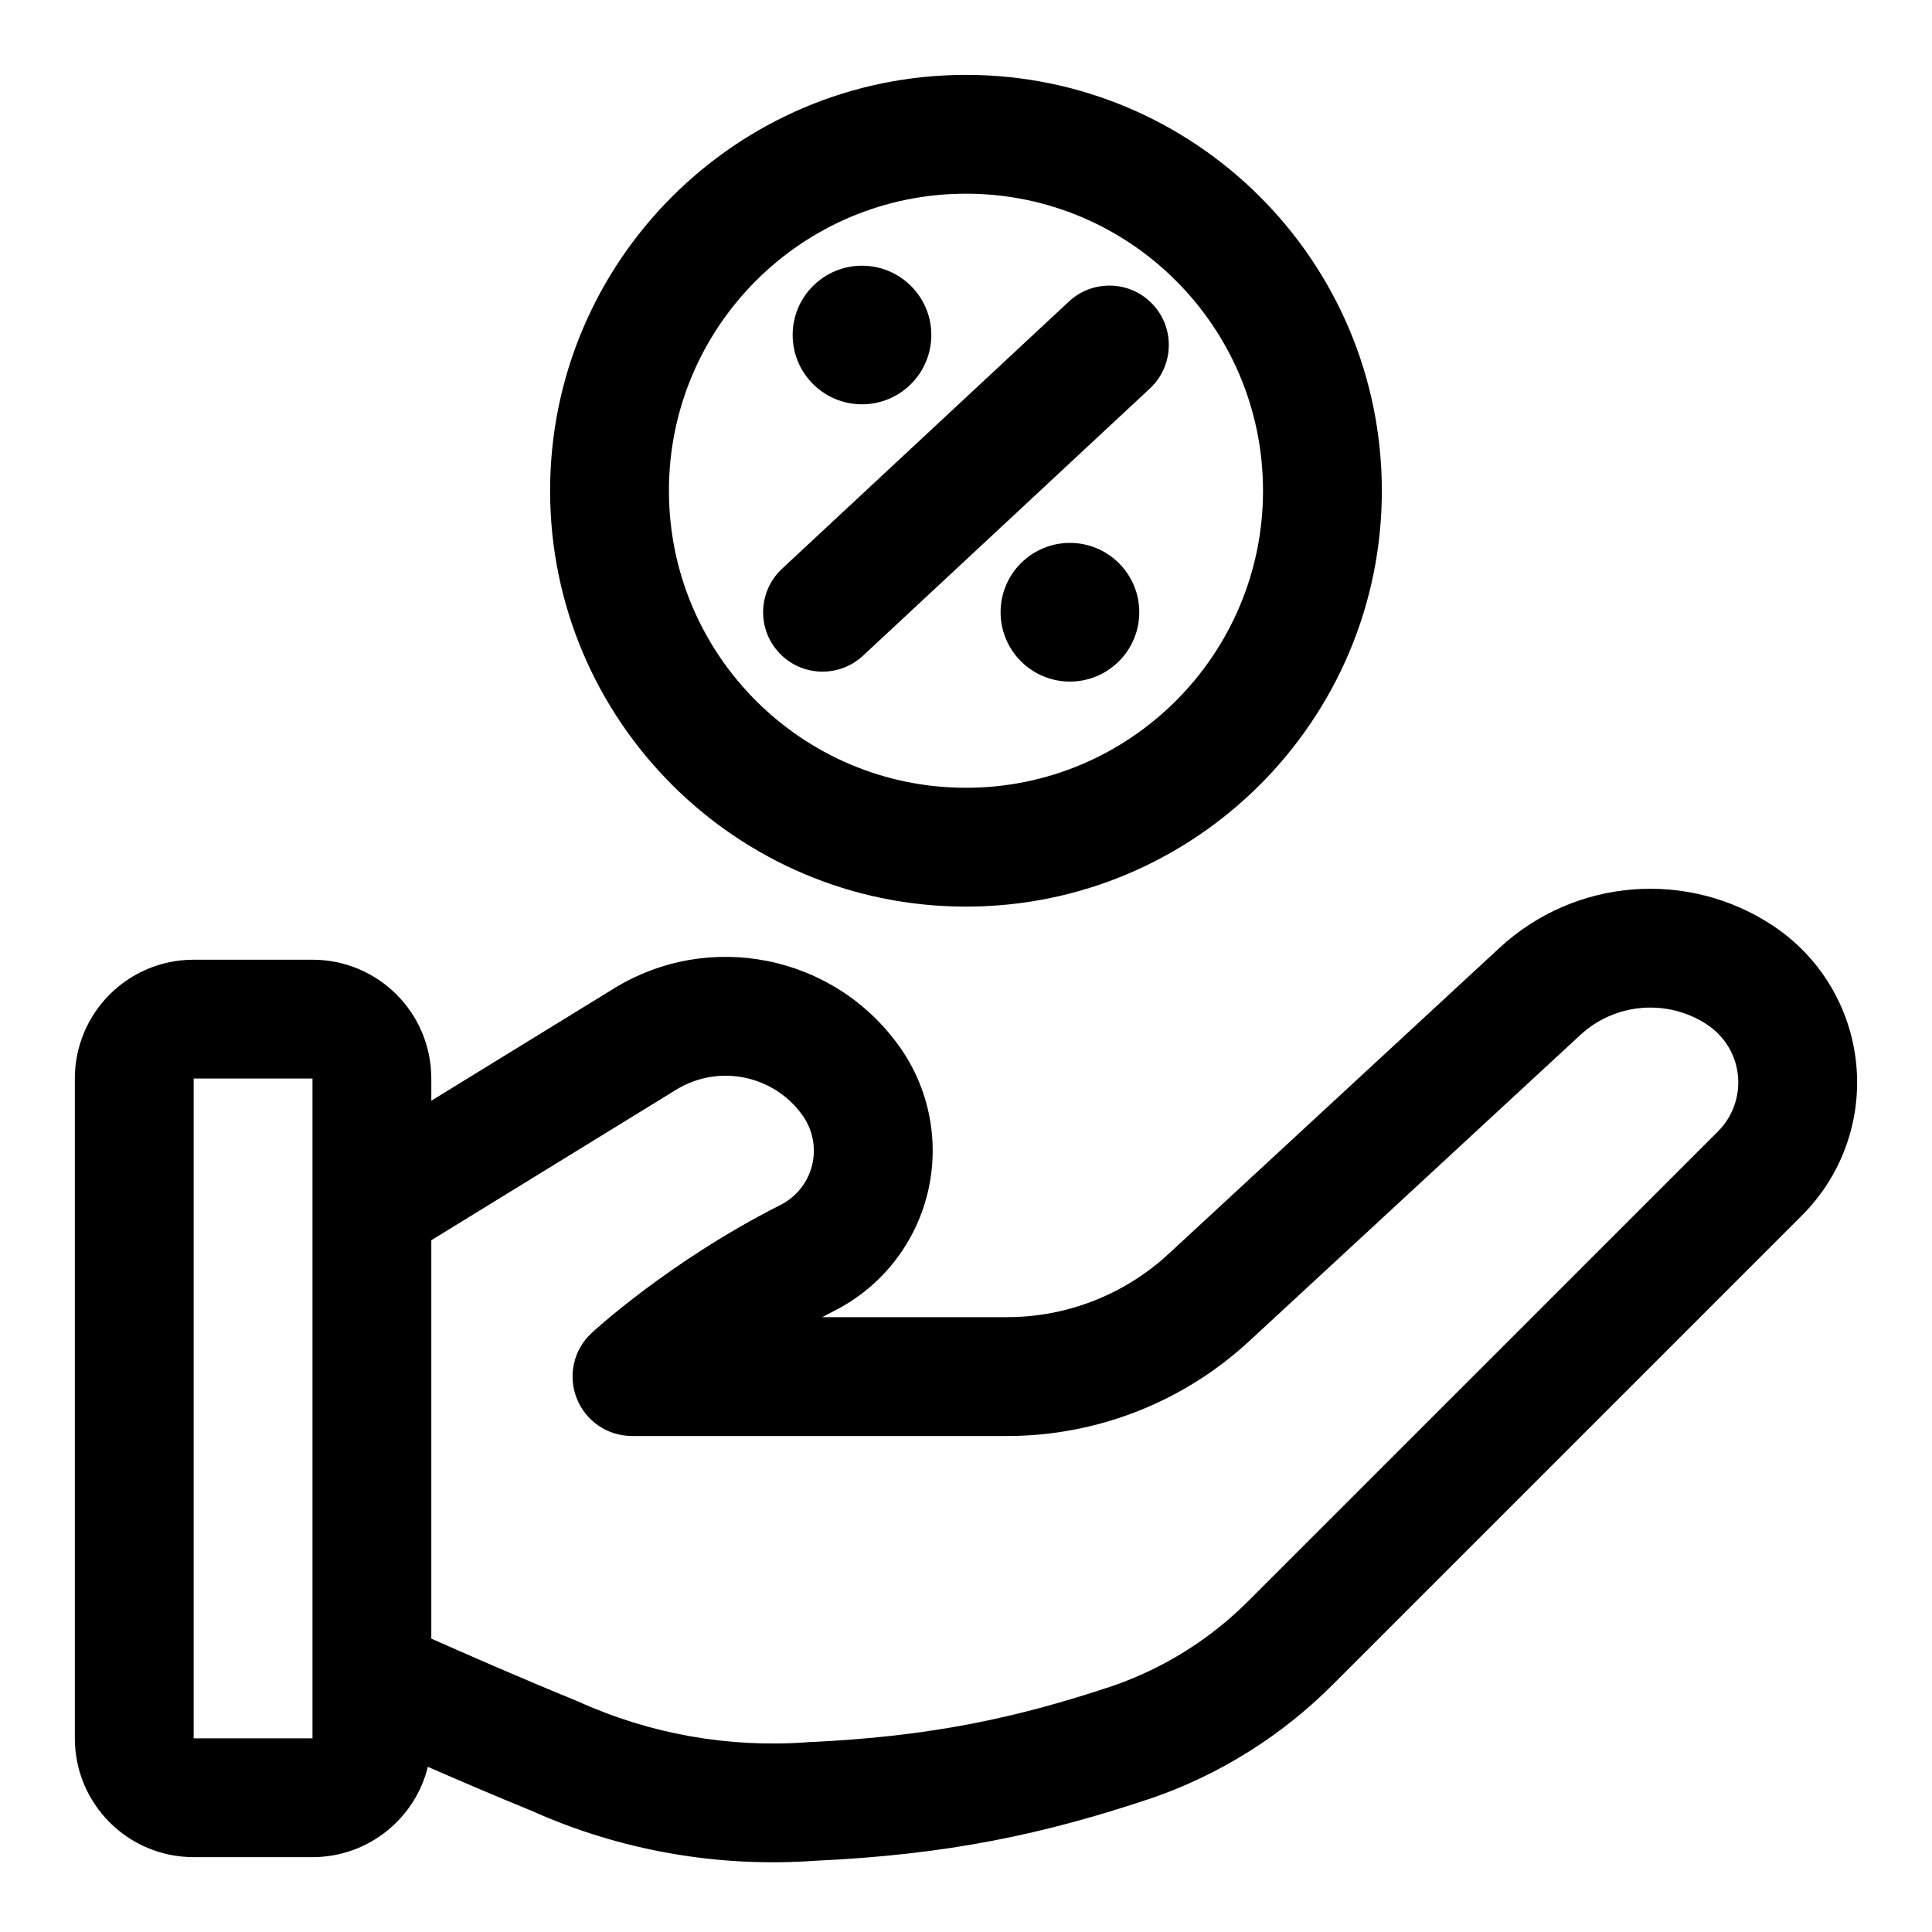 <?xml version="1.0" encoding="UTF-8"?>
<!-- Uploaded to: ICON Repo, www.svgrepo.com, Generator: ICON Repo Mixer Tools -->
<svg fill="#000000" width="800px" height="800px" version="1.1" viewBox="144 144 512 512" xmlns="http://www.w3.org/2000/svg">
 <path d="m258.3 435.71v-5.887c0-17.398-14.09-31.488-31.488-31.488h-31.488c-17.398 0-31.488 14.09-31.488 31.488v174.85c0 17.398 14.09 31.488 31.488 31.488h31.488c14.785 0 27.191-10.188 30.574-23.93 8.453 3.684 18.277 7.902 27.238 11.539 23.523 10.598 49.469 15.207 75.352 13.352 35.375-1.621 60.691-7.055 89.031-16.531 0.047-0.016 0.109-0.031 0.156-0.047 18.043-6.234 34.434-16.5 47.941-30.008 28.512-28.496 88.355-88.355 124.46-124.46 10.578-10.578 15.84-25.332 14.344-40.211-1.496-14.879-9.605-28.309-22.074-36.559-22.609-14.957-52.508-12.547-72.406 5.856-25.082 23.191-63.496 58.711-87.773 81.16-11.637 10.754-26.906 16.734-42.746 16.734h-49.027c1.023-0.551 2.078-1.086 3.148-1.637 12.422-6.266 21.477-17.664 24.781-31.188 3.305-13.523 0.52-27.82-7.606-39.109l-0.031-0.031c-17.301-24.043-50.223-30.652-75.461-15.145l-48.414 29.758zm0 142.53v-105.56l64.898-39.895c11.18-6.863 25.758-3.938 33.426 6.707l0.016 0.031c2.754 3.824 3.699 8.66 2.582 13.242-1.117 4.582-4.188 8.438-8.391 10.562-29.691 15.004-50.051 33.93-50.051 33.93-4.754 4.394-6.328 11.258-3.953 17.285 2.363 6.047 8.172 10.012 14.656 10.012h99.422c23.773 0 46.664-8.973 64.125-25.113 24.262-22.434 62.691-57.953 87.773-81.16 9.242-8.551 23.145-9.668 33.645-2.723v0.016c4.598 3.039 7.574 7.965 8.125 13.445s-1.387 10.91-5.273 14.801l-124.47 124.46c-10.109 10.125-22.371 17.805-35.879 22.484-25.648 8.566-48.57 13.477-80.688 14.926-0.141 0-0.285 0.016-0.426 0.031-20.797 1.512-41.66-2.203-60.645-10.816-0.188-0.094-0.395-0.172-0.582-0.25-13.367-5.434-28.75-12.156-38.305-16.406zm-31.488 26.434v-174.85h-31.488v174.85zm173.18-440.83c-60.82 0-110.21 49.391-110.21 110.21 0 60.82 49.391 110.21 110.21 110.21 60.82 0 110.21-49.391 110.21-110.21 0-60.82-49.391-110.21-110.21-110.21zm0 31.488c43.453 0 78.719 35.266 78.719 78.719s-35.266 78.719-78.719 78.719-78.719-35.266-78.719-78.719 35.266-78.719 78.719-78.719zm27.551 92.543c10.141 0 18.375 8.234 18.375 18.375s-8.234 18.375-18.375 18.375-18.375-8.234-18.375-18.375 8.234-18.375 18.375-18.375zm-54.836 29.898 76.027-70.816c6.359-5.934 6.723-15.902 0.789-22.262-5.918-6.359-15.887-6.707-22.246-0.789l-76.027 70.816c-6.359 5.934-6.723 15.902-0.789 22.262 5.918 6.359 15.887 6.707 22.246 0.789zm-0.27-103.36c10.141 0 18.375 8.234 18.375 18.359 0 10.141-8.234 18.375-18.375 18.375s-18.375-8.234-18.375-18.375c0-10.125 8.234-18.359 18.375-18.359z" fill-rule="evenodd"/>
</svg>